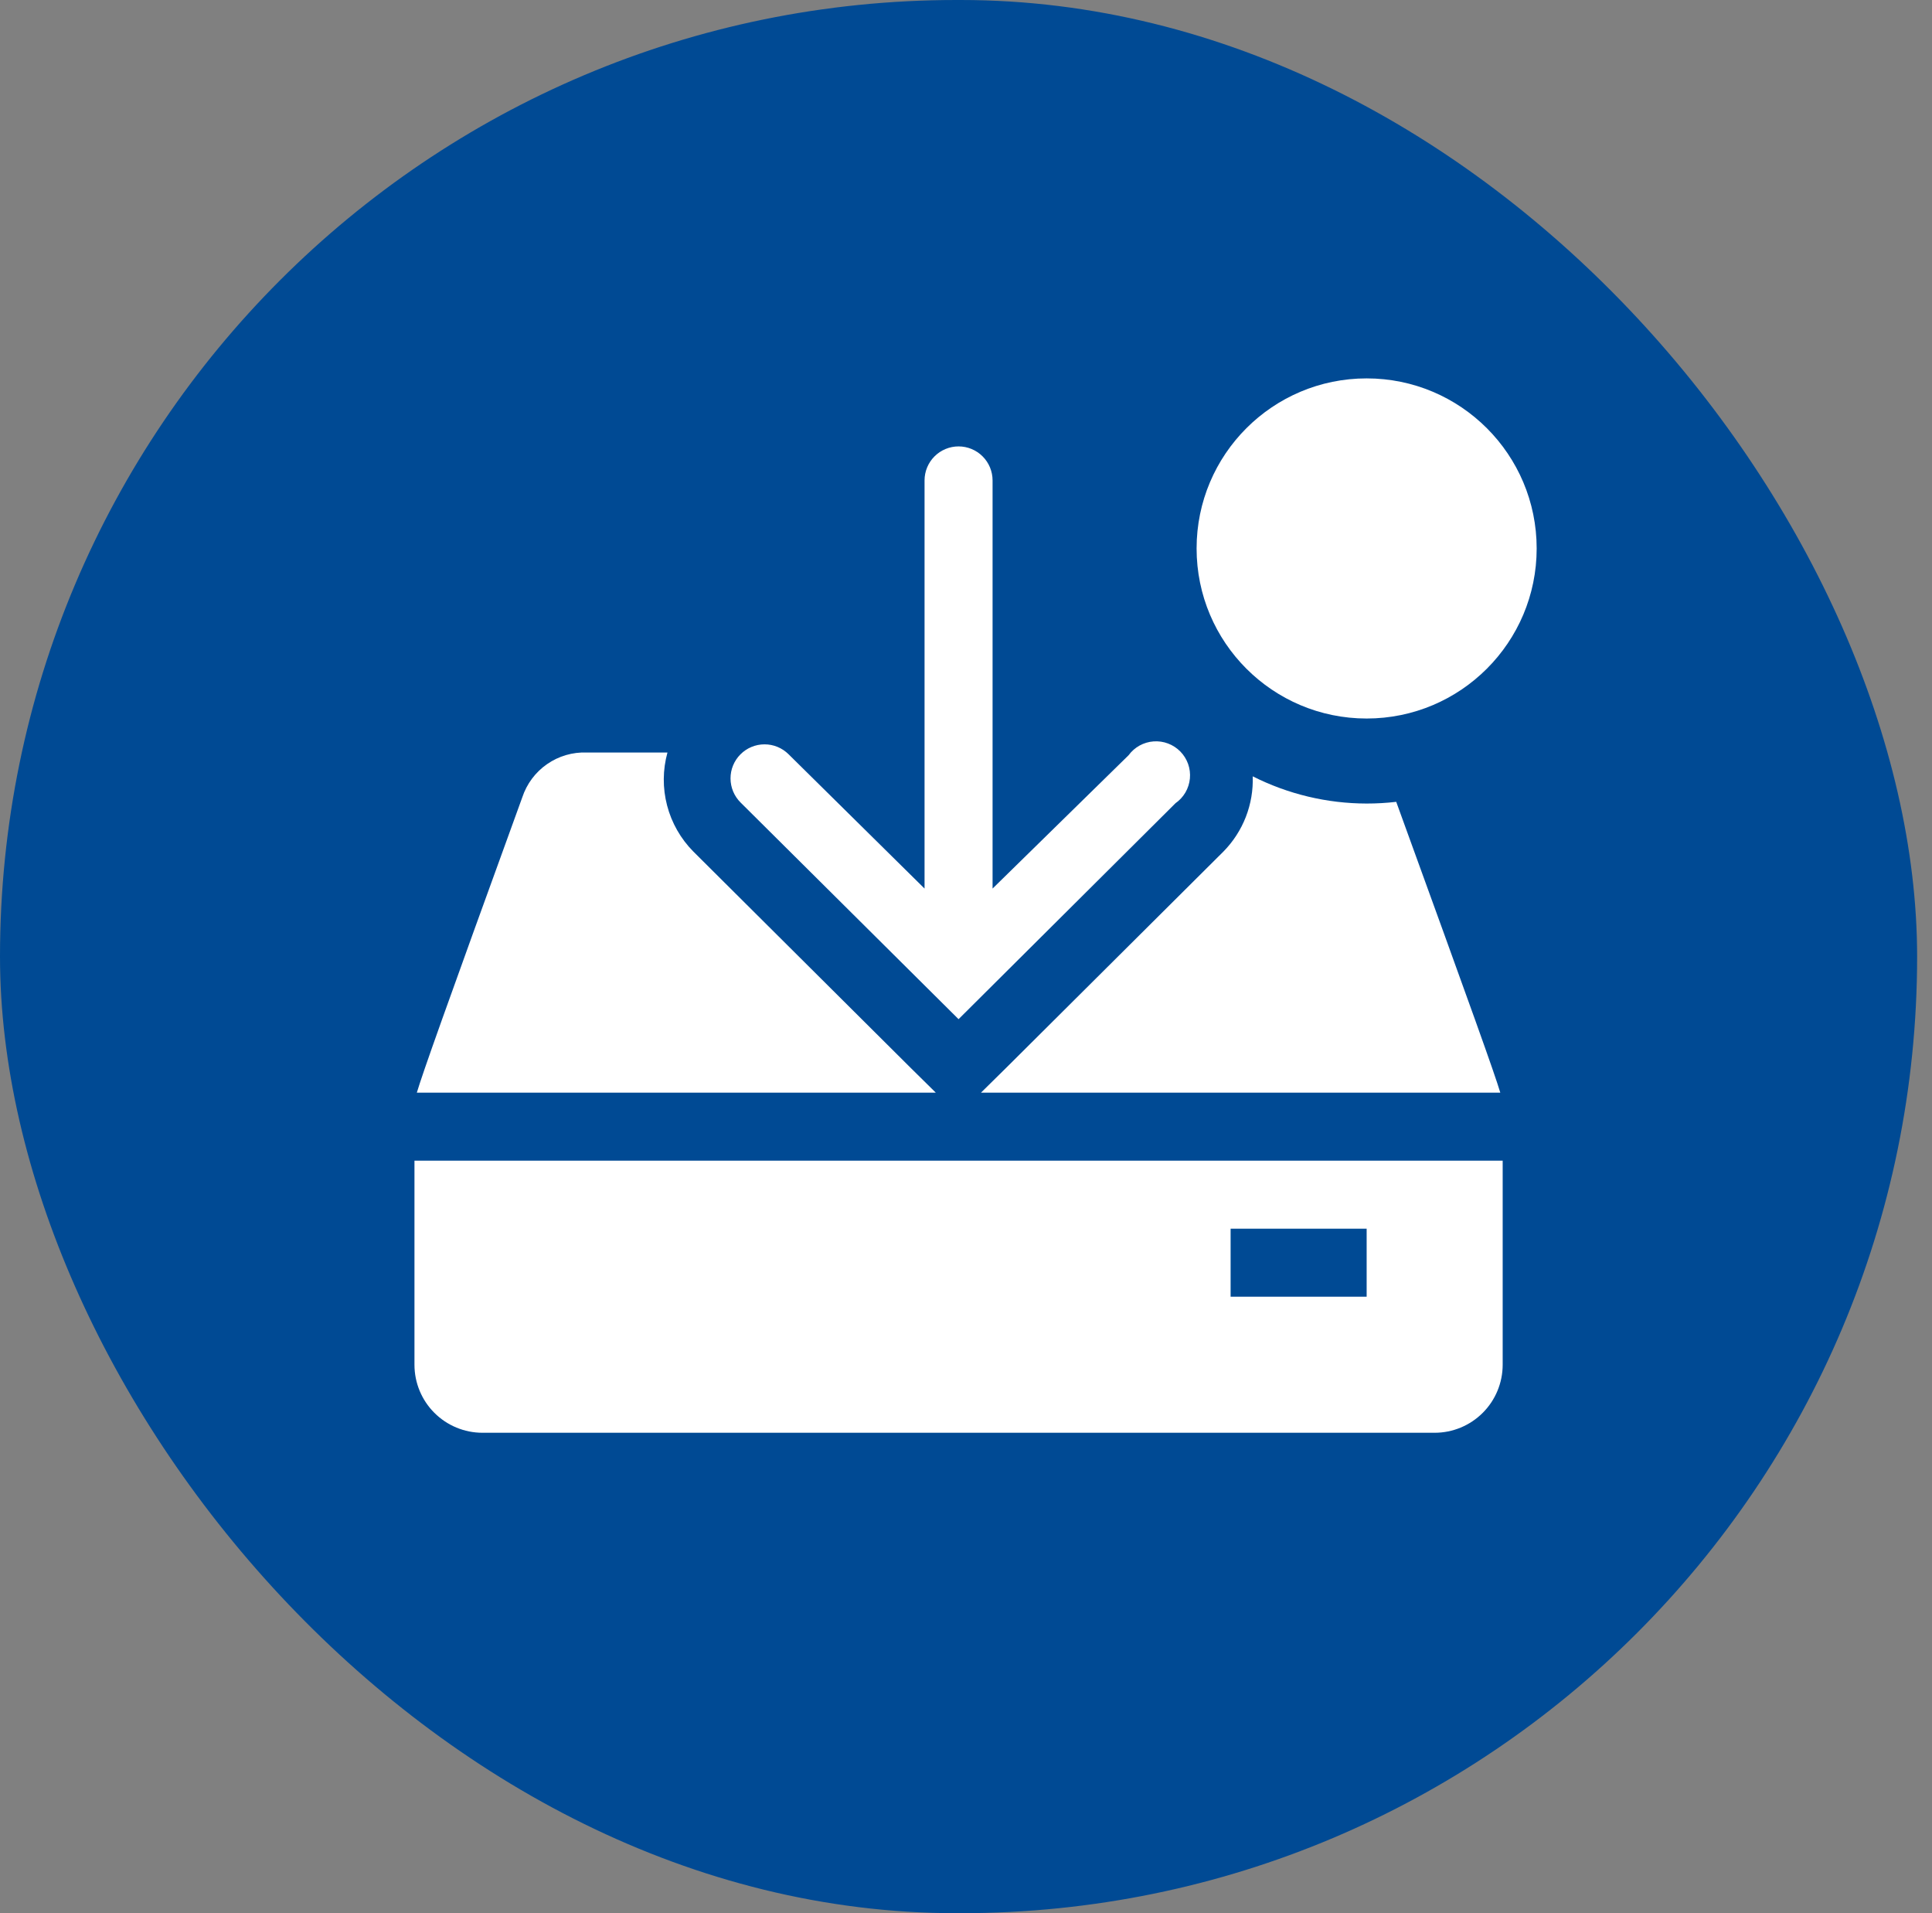 <svg width="101" height="100" viewBox="0 0 101 100" fill="none" xmlns="http://www.w3.org/2000/svg">
<rect x="0" y="0" width="101" height="100" fill="#808080" stroke="none"/>
<rect width="100.222" height="100" rx="50" fill="#004A94"/>
<g clip-path="url(#clip0_156_749)">
<path d="M50.111 53.271L61.453 41.982C61.665 41.834 61.842 41.642 61.972 41.419C62.101 41.196 62.181 40.947 62.205 40.69C62.229 40.433 62.197 40.174 62.111 39.931C62.024 39.688 61.886 39.466 61.706 39.282C61.525 39.097 61.306 38.954 61.065 38.863C60.824 38.771 60.565 38.733 60.308 38.752C60.05 38.77 59.8 38.845 59.574 38.969C59.348 39.094 59.152 39.267 59 39.475L51.889 46.444V25.111C51.889 24.64 51.702 24.187 51.368 23.854C51.035 23.521 50.583 23.333 50.111 23.333C49.64 23.333 49.188 23.521 48.854 23.854C48.521 24.187 48.333 24.64 48.333 25.111V46.444L41.222 39.422C40.888 39.09 40.434 38.904 39.963 38.906C39.491 38.907 39.039 39.096 38.707 39.431C38.374 39.766 38.188 40.219 38.19 40.691C38.192 41.163 38.381 41.614 38.716 41.947L50.111 53.271Z" fill="white"/>
<path d="M47.587 55.796L36.244 44.507C35.584 43.84 35.111 43.01 34.874 42.102C34.636 41.193 34.643 40.238 34.893 39.333H30.68C29.938 39.304 29.207 39.517 28.598 39.941C27.988 40.364 27.534 40.975 27.302 41.68C23.195 52.987 22.093 56.098 21.791 57.111H48.92L47.587 55.796Z" fill="white"/>
<path d="M21.667 60.667V71.333C21.667 72.276 22.041 73.181 22.708 73.847C23.375 74.514 24.279 74.889 25.222 74.889H75C75.943 74.889 76.847 74.514 77.514 73.847C78.181 73.181 78.556 72.276 78.556 71.333V60.667H21.667ZM71.445 67.778H64.333V64.222H71.445V67.778Z" fill="white"/>
<path d="M51.284 57.111H78.431C78.129 56.098 77.027 53.022 72.991 41.911C72.478 41.971 71.961 42 71.444 42C69.376 41.997 67.336 41.51 65.489 40.578C65.514 41.302 65.392 42.024 65.129 42.7C64.866 43.375 64.468 43.99 63.96 44.507L52.618 55.796L51.284 57.111Z" fill="white"/>
<path d="M71.444 37.556C76.353 37.556 80.333 33.576 80.333 28.667C80.333 23.758 76.353 19.778 71.444 19.778C66.535 19.778 62.555 23.758 62.555 28.667C62.555 33.576 66.535 37.556 71.444 37.556Z" fill="white"/>
</g>
<defs>
<clipPath id="clip0_156_749">
<rect width="64" height="64" fill="white" transform="translate(18.111 18)"/>
</clipPath>
</defs>
</svg>
